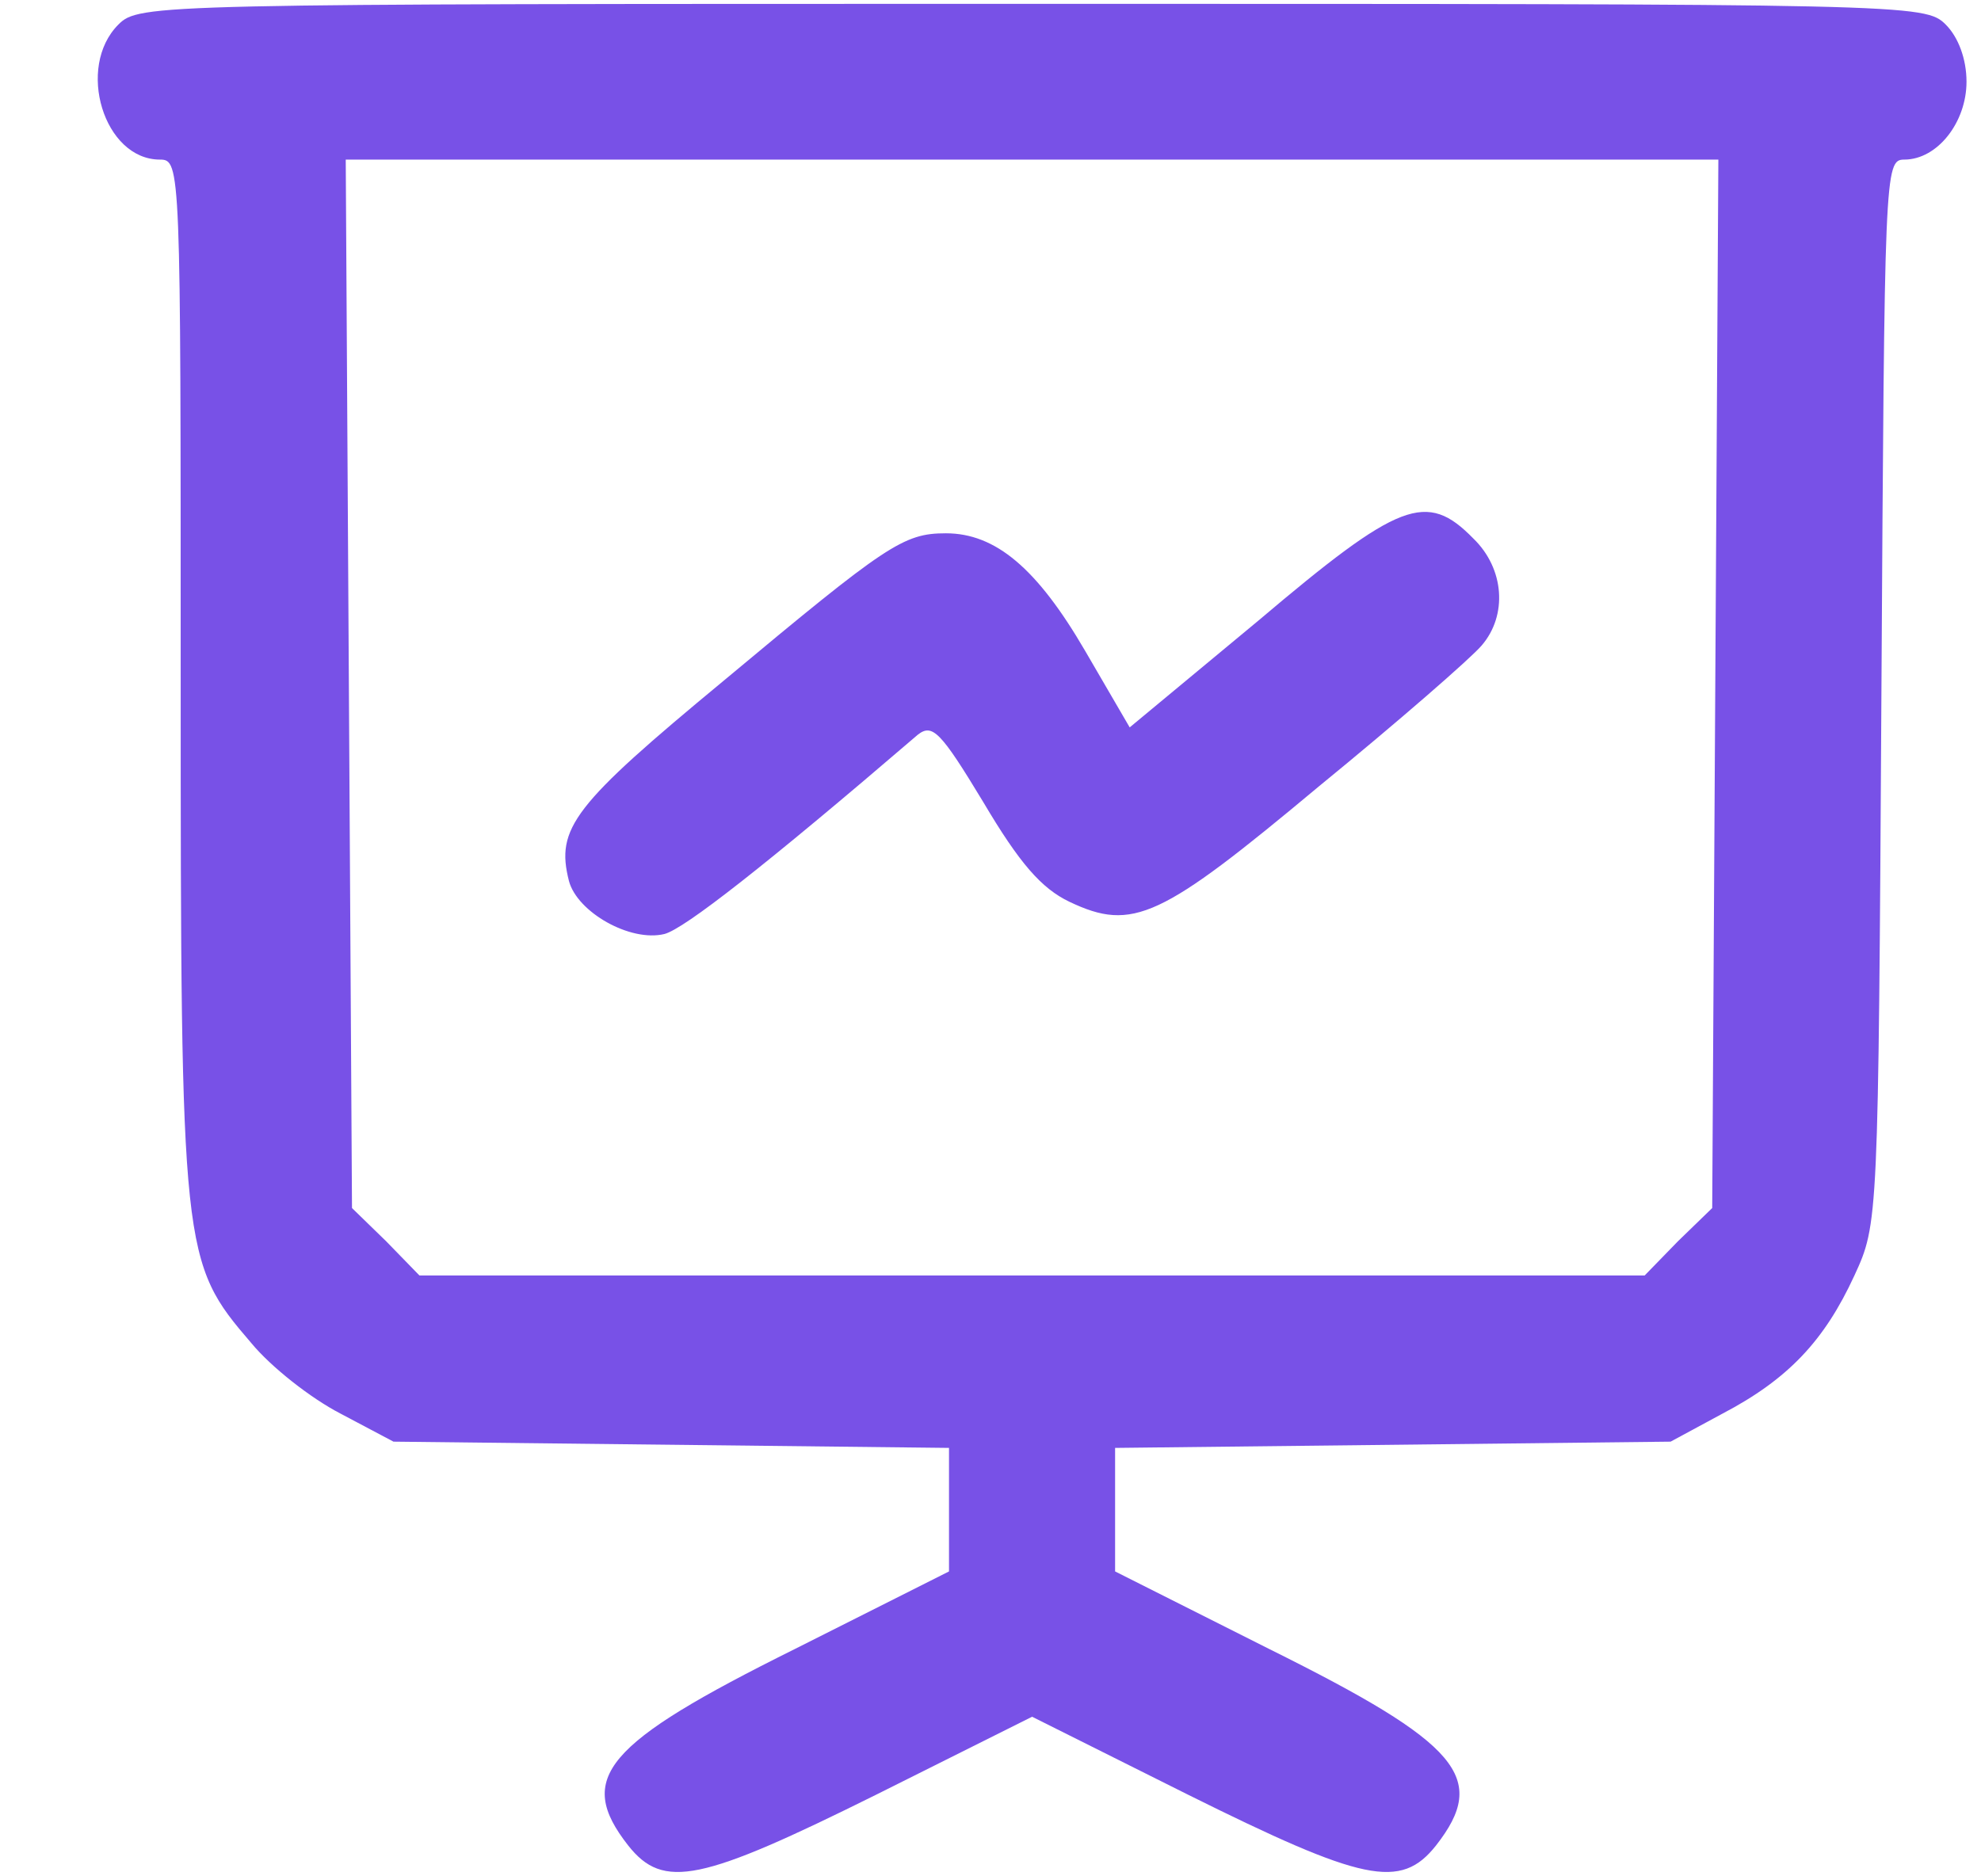 <svg width="19" height="18" viewBox="0 0 19 18" fill="none" xmlns="http://www.w3.org/2000/svg">
<path d="M1.135 0.236C0.727 0.645 0.996 1.531 1.534 1.531C1.733 1.531 1.733 1.601 1.733 6.5C1.733 12.037 1.743 12.107 2.41 12.884C2.599 13.113 2.978 13.412 3.266 13.561L3.774 13.83L9.102 13.89V15.075L7.618 15.822C5.796 16.728 5.517 17.056 6.025 17.704C6.363 18.132 6.722 18.052 8.405 17.216L9.899 16.469L11.393 17.216C13.075 18.052 13.434 18.132 13.773 17.704C14.28 17.056 14.002 16.728 12.179 15.822L10.695 15.075V13.89L16.023 13.83L16.521 13.561C17.148 13.232 17.497 12.864 17.786 12.236C18.015 11.739 18.015 11.719 18.045 6.63C18.075 1.641 18.075 1.531 18.264 1.531C18.582 1.531 18.861 1.173 18.861 0.784C18.861 0.565 18.782 0.356 18.662 0.236C18.463 0.037 18.334 0.037 9.899 0.037C1.464 0.037 1.334 0.037 1.135 0.236ZM16.422 11.589L16.093 11.908L15.774 12.236H4.023L3.704 11.908L3.376 11.589L3.316 1.531H16.481L16.422 11.589Z" fill="#7851E7"/>
<path d="M12.07 5.953L10.835 6.978L10.406 6.241C9.948 5.455 9.55 5.116 9.072 5.116C8.664 5.116 8.504 5.226 6.941 6.53C5.497 7.725 5.328 7.944 5.457 8.452C5.537 8.751 6.045 9.04 6.373 8.96C6.563 8.91 7.329 8.313 8.803 7.048C8.943 6.939 9.022 7.018 9.431 7.695C9.779 8.283 9.988 8.522 10.257 8.651C10.865 8.94 11.133 8.811 12.647 7.546C13.414 6.919 14.111 6.311 14.211 6.192C14.46 5.903 14.43 5.455 14.131 5.166C13.683 4.708 13.424 4.807 12.07 5.953Z" fill="#7851E7"/>
</svg>
